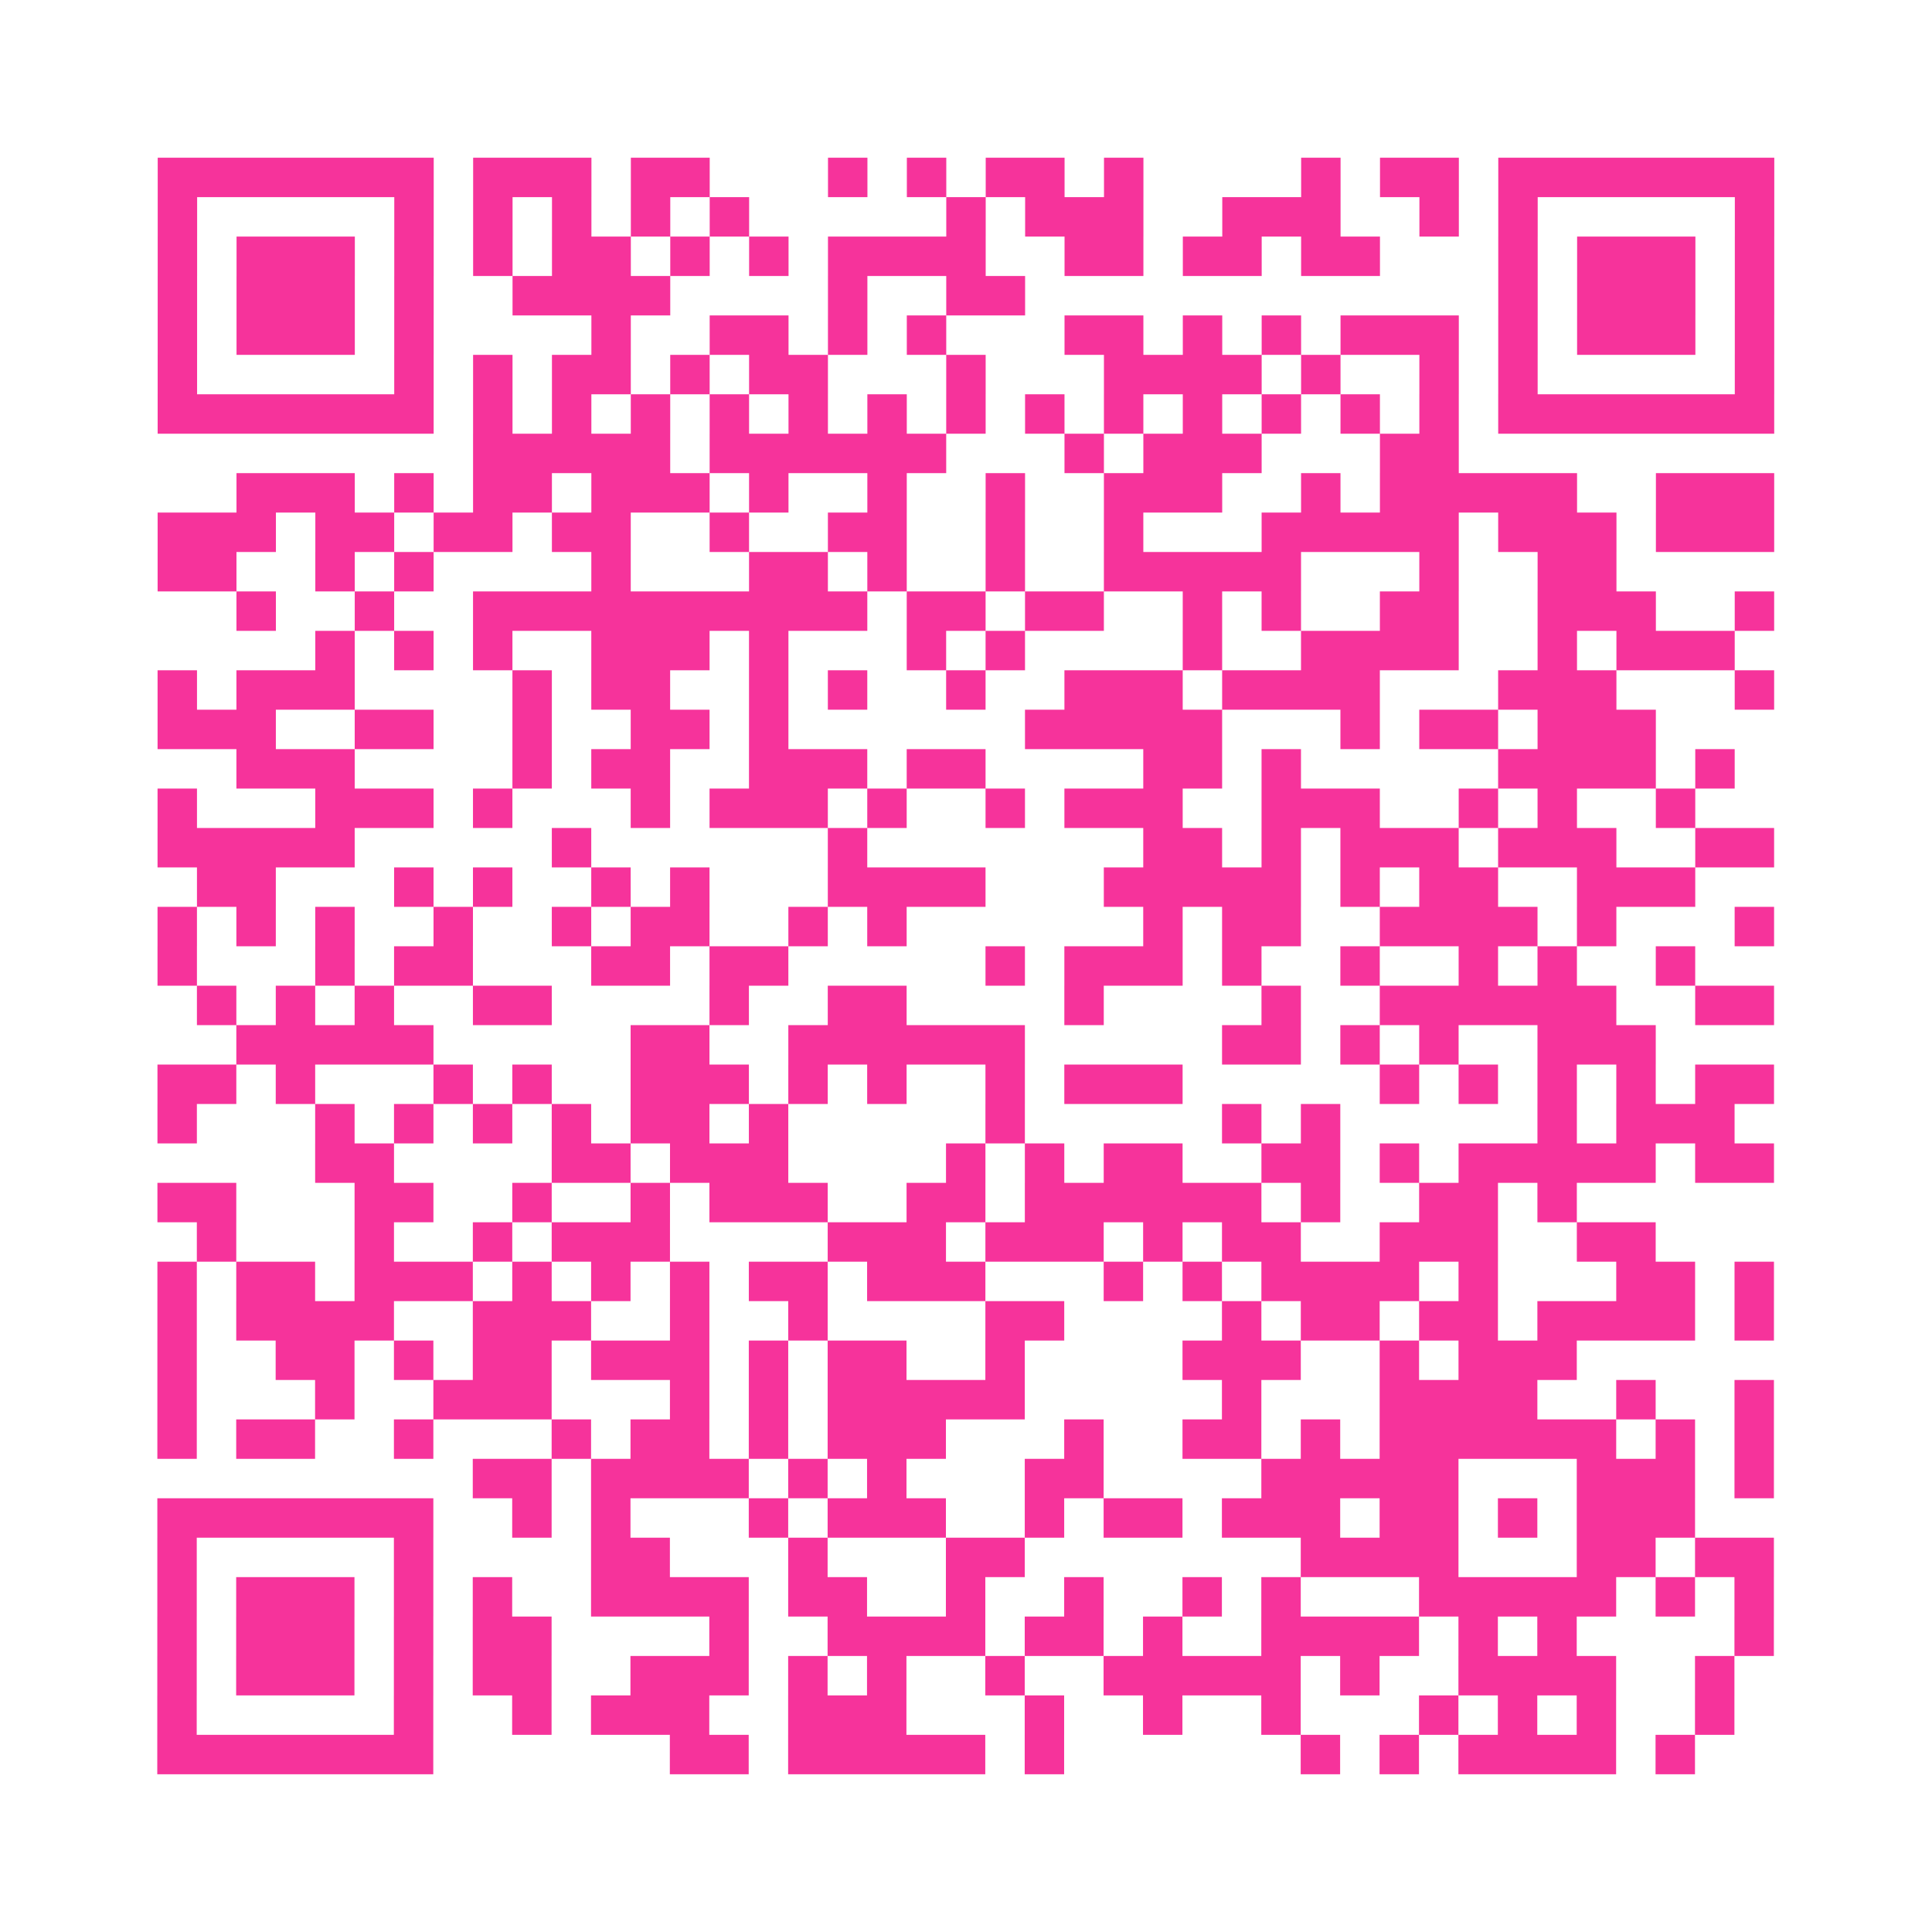 <?xml version="1.0" encoding="UTF-8"?>
<svg xmlns="http://www.w3.org/2000/svg" viewBox="0 0 49 49" class="pyqrcode"><path fill="transparent" d="M0 0h49v49h-49z"/><path stroke="#f6339b" class="pyqrline" d="M4 4.5h7m1 0h3m1 0h2m3 0h1m1 0h1m1 0h2m1 0h1m4 0h1m1 0h2m1 0h7m-41 1h1m5 0h1m1 0h1m1 0h1m1 0h1m1 0h1m5 0h1m1 0h3m2 0h3m2 0h1m1 0h1m5 0h1m-41 1h1m1 0h3m1 0h1m1 0h1m1 0h2m1 0h1m1 0h1m1 0h4m2 0h2m1 0h2m1 0h2m3 0h1m1 0h3m1 0h1m-41 1h1m1 0h3m1 0h1m2 0h4m4 0h1m2 0h2m12 0h1m1 0h3m1 0h1m-41 1h1m1 0h3m1 0h1m4 0h1m2 0h2m1 0h1m1 0h1m3 0h2m1 0h1m1 0h1m1 0h3m1 0h1m1 0h3m1 0h1m-41 1h1m5 0h1m1 0h1m1 0h2m1 0h1m1 0h2m3 0h1m3 0h4m1 0h1m2 0h1m1 0h1m5 0h1m-41 1h7m1 0h1m1 0h1m1 0h1m1 0h1m1 0h1m1 0h1m1 0h1m1 0h1m1 0h1m1 0h1m1 0h1m1 0h1m1 0h1m1 0h7m-33 1h5m1 0h6m3 0h1m1 0h3m3 0h2m-31 1h3m1 0h1m1 0h2m1 0h3m1 0h1m2 0h1m2 0h1m2 0h3m2 0h1m1 0h5m2 0h3m-41 1h3m1 0h2m1 0h2m1 0h2m2 0h1m2 0h2m2 0h1m2 0h1m3 0h5m1 0h3m1 0h3m-41 1h2m2 0h1m1 0h1m4 0h1m3 0h2m1 0h1m2 0h1m2 0h5m3 0h1m2 0h2m-35 1h1m2 0h1m2 0h10m1 0h2m1 0h2m2 0h1m1 0h1m2 0h2m2 0h3m2 0h1m-37 1h1m1 0h1m1 0h1m2 0h3m1 0h1m3 0h1m1 0h1m4 0h1m2 0h4m2 0h1m1 0h3m-40 1h1m1 0h3m4 0h1m1 0h2m2 0h1m1 0h1m2 0h1m2 0h3m1 0h4m3 0h3m3 0h1m-41 1h3m2 0h2m2 0h1m2 0h2m1 0h1m6 0h5m3 0h1m1 0h2m1 0h3m-36 1h3m4 0h1m1 0h2m2 0h3m1 0h2m4 0h2m1 0h1m5 0h4m1 0h1m-40 1h1m3 0h3m1 0h1m3 0h1m1 0h3m1 0h1m2 0h1m1 0h3m2 0h3m2 0h1m1 0h1m2 0h1m-39 1h5m5 0h1m6 0h1m7 0h2m1 0h1m1 0h3m1 0h3m2 0h2m-40 1h2m3 0h1m1 0h1m2 0h1m1 0h1m3 0h4m3 0h5m1 0h1m1 0h2m2 0h3m-39 1h1m1 0h1m1 0h1m2 0h1m2 0h1m1 0h2m2 0h1m1 0h1m6 0h1m1 0h2m2 0h4m1 0h1m3 0h1m-41 1h1m3 0h1m1 0h2m3 0h2m1 0h2m5 0h1m1 0h3m1 0h1m2 0h1m2 0h1m1 0h1m2 0h1m-38 1h1m1 0h1m1 0h1m2 0h2m4 0h1m2 0h2m4 0h1m4 0h1m2 0h6m2 0h2m-39 1h5m5 0h2m2 0h6m5 0h2m1 0h1m1 0h1m2 0h3m-38 1h2m1 0h1m3 0h1m1 0h1m2 0h3m1 0h1m1 0h1m2 0h1m1 0h3m5 0h1m1 0h1m1 0h1m1 0h1m1 0h2m-41 1h1m3 0h1m1 0h1m1 0h1m1 0h1m1 0h2m1 0h1m5 0h1m5 0h1m1 0h1m5 0h1m1 0h3m-36 1h2m4 0h2m1 0h3m4 0h1m1 0h1m1 0h2m2 0h2m1 0h1m1 0h5m1 0h2m-41 1h2m3 0h2m2 0h1m2 0h1m1 0h3m2 0h2m1 0h6m1 0h1m2 0h2m1 0h1m-35 1h1m3 0h1m2 0h1m1 0h3m4 0h3m1 0h3m1 0h1m1 0h2m2 0h3m2 0h2m-38 1h1m1 0h2m1 0h3m1 0h1m1 0h1m1 0h1m1 0h2m1 0h3m3 0h1m1 0h1m1 0h4m1 0h1m3 0h2m1 0h1m-41 1h1m1 0h4m2 0h3m2 0h1m2 0h1m4 0h2m4 0h1m1 0h2m1 0h2m1 0h4m1 0h1m-41 1h1m2 0h2m1 0h1m1 0h2m1 0h3m1 0h1m1 0h2m2 0h1m4 0h3m2 0h1m1 0h3m-36 1h1m3 0h1m2 0h3m3 0h1m1 0h1m1 0h5m5 0h1m3 0h4m2 0h1m2 0h1m-41 1h1m1 0h2m2 0h1m3 0h1m1 0h2m1 0h1m1 0h3m3 0h1m2 0h2m1 0h1m1 0h6m1 0h1m1 0h1m-33 1h2m1 0h4m1 0h1m1 0h1m3 0h2m4 0h5m3 0h3m1 0h1m-41 1h7m2 0h1m1 0h1m3 0h1m1 0h3m2 0h1m1 0h2m1 0h3m1 0h2m1 0h1m1 0h3m-39 1h1m5 0h1m4 0h2m3 0h1m3 0h2m7 0h4m3 0h2m1 0h2m-41 1h1m1 0h3m1 0h1m1 0h1m2 0h4m1 0h2m2 0h1m2 0h1m2 0h1m1 0h1m3 0h5m1 0h1m1 0h1m-41 1h1m1 0h3m1 0h1m1 0h2m4 0h1m2 0h4m1 0h2m1 0h1m2 0h4m1 0h1m1 0h1m4 0h1m-41 1h1m1 0h3m1 0h1m1 0h2m2 0h3m1 0h1m1 0h1m2 0h1m2 0h5m1 0h1m2 0h4m2 0h1m-40 1h1m5 0h1m2 0h1m1 0h3m2 0h3m3 0h1m2 0h1m2 0h1m3 0h1m1 0h1m1 0h1m2 0h1m-40 1h7m6 0h2m1 0h5m1 0h1m6 0h1m1 0h1m1 0h4m1 0h1"/></svg>
